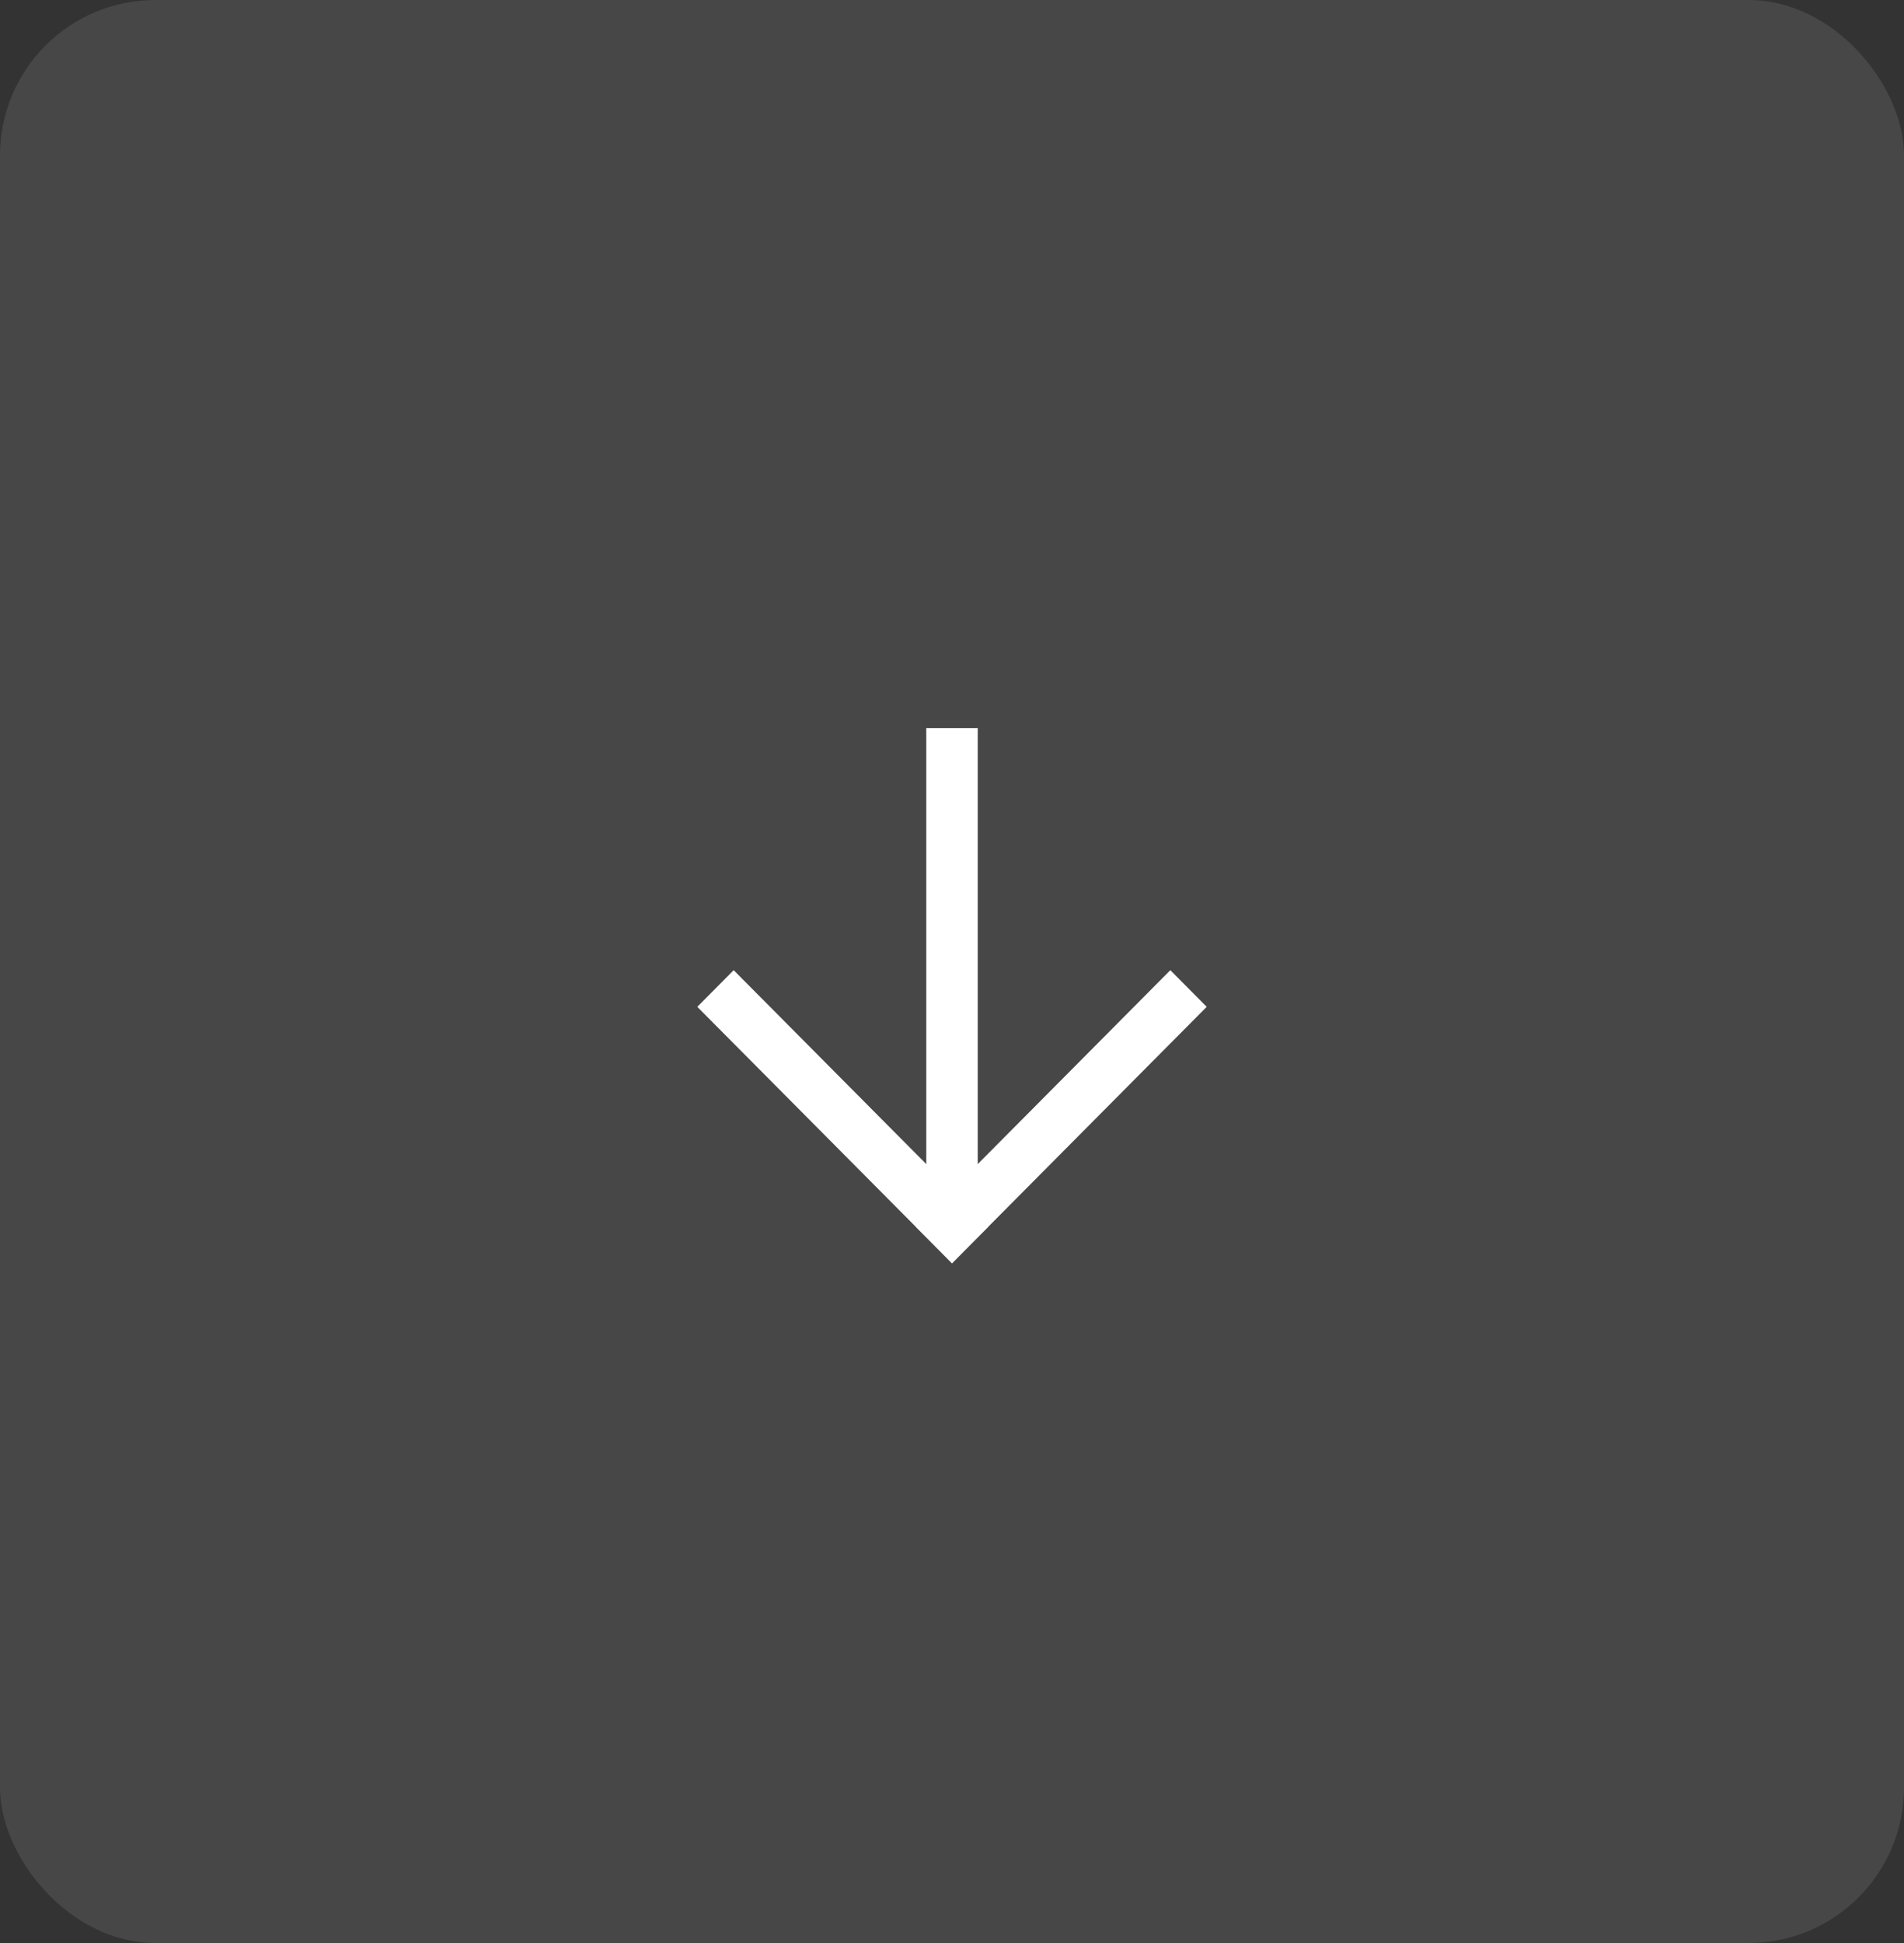<?xml version="1.0" encoding="UTF-8"?> <svg xmlns="http://www.w3.org/2000/svg" width="49" height="50" viewBox="0 0 49 50" fill="none"><rect x="0" y="0" width="49" height="50" fill="#333333" stroke="none"/><g data-figma-bg-blur-radius="4"><rect width="49" height="50" rx="4" fill="white" fill-opacity="0.1"></rect><path d="M24.5 32.508L31.055 25.909L30.119 24.966L23.564 31.565L24.5 32.508Z" fill="white"></path><path d="M24.5 32.508L25.436 31.565L18.881 24.966L17.945 25.909L24.5 32.508Z" fill="white"></path><path d="M23.838 31.841H25.162V18.738H23.838V31.841Z" fill="white"></path></g><defs><clipPath id="bgblur_0_99_3_clip_path" transform="translate(4 4)"><rect width="49" height="50" rx="4"></rect></clipPath></defs></svg> 